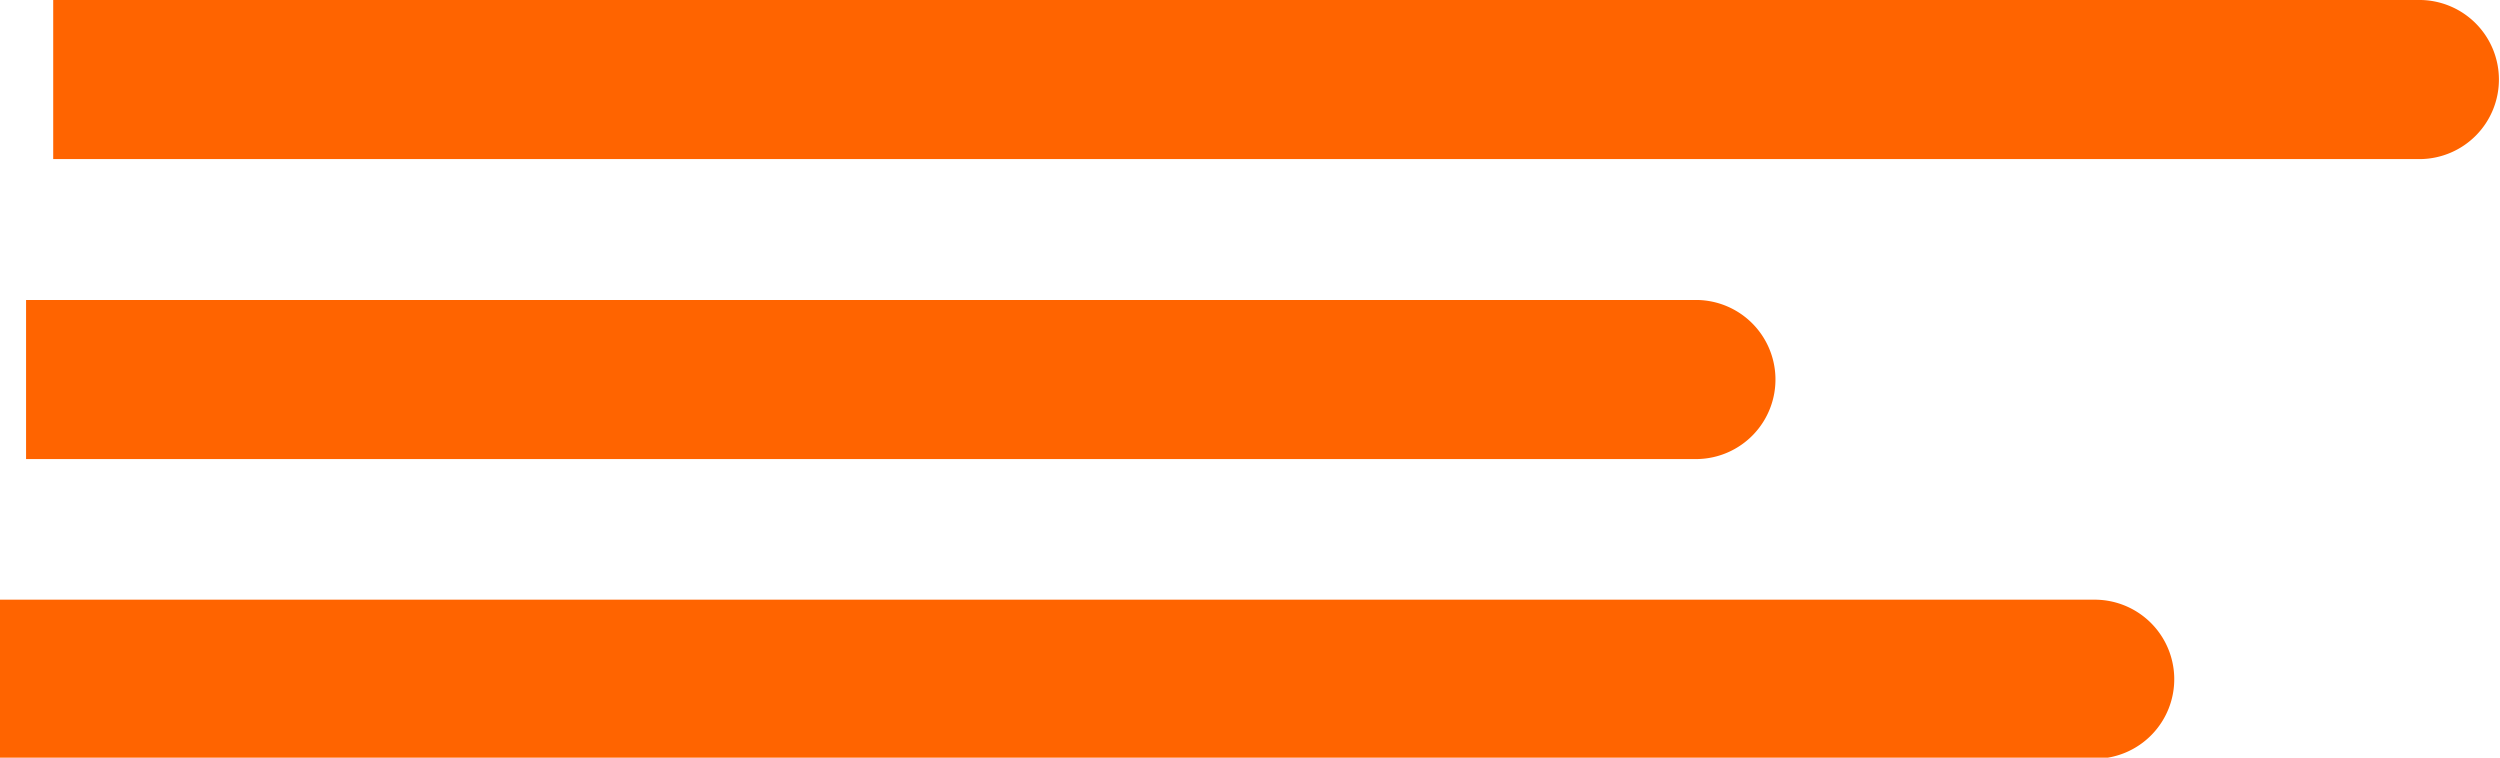 <svg id="Capa_1" data-name="Capa 1" xmlns="http://www.w3.org/2000/svg" viewBox="0 0 92.09 27.91"><defs><style>.cls-1{fill:#FF6400;}</style></defs><title>vectores</title><path class="cls-1" d="M4.88,0H92.09a0,0,0,0,1,0,0V5.86a0,0,0,0,1,0,0H4.88A2.93,2.93,0,0,1,2,2.93v0A2.93,2.93,0,0,1,4.88,0Z" transform="translate(94.05 5.86) rotate(180)"/><path class="cls-1" d="M3.88,11H65.44a0,0,0,0,1,0,0v5.86a0,0,0,0,1,0,0H3.88A2.93,2.93,0,0,1,1,14v0A2.93,2.93,0,0,1,3.88,11Z" transform="translate(66.4 27.91) rotate(180)"/><path class="cls-1" d="M2.93,22H80.09a0,0,0,0,1,0,0v5.86a0,0,0,0,1,0,0H2.93A2.93,2.93,0,0,1,0,25v0A2.93,2.93,0,0,1,2.93,22Z" transform="translate(80.09 49.95) rotate(180)"/></svg>